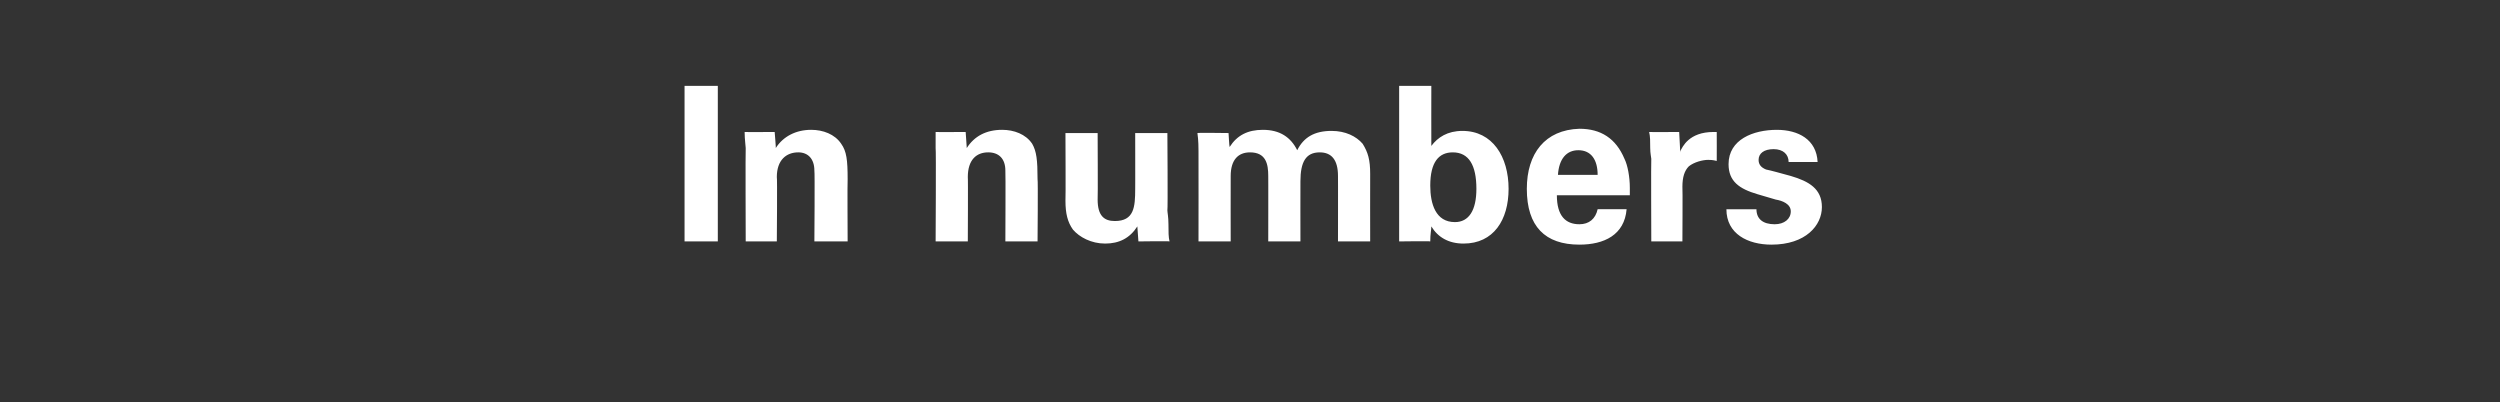 <?xml version="1.0" standalone="no"?><!DOCTYPE svg PUBLIC "-//W3C//DTD SVG 1.1//EN" "http://www.w3.org/Graphics/SVG/1.1/DTD/svg11.dtd"><svg xmlns="http://www.w3.org/2000/svg" version="1.1" width="233px" height="37.5px" viewBox="0 -8 233 37.5" style="top:-8px"><rect x="0" y="-8" width="233" height="37.5" fill="#333333" stroke="none"/><desc>In numbers</desc><defs/><g id="Polygon101772"><path d="m66.9 0l0 14.5l-3.1 0l0-14.5l3.1 0zm12.1 14.5l-3.1 0c0 0 .05-6.56 0-6.6c0-1.1-.6-1.7-1.5-1.7c-1.1 0-2 .7-2 2.3c.05-.04 0 6 0 6l-2.9 0c0 0-.03-8.68 0-8.7c0-.2-.1-.8-.1-1.5c.01.02 2.8 0 2.8 0c0 0 .13 1.54.1 1.5c.7-1.1 1.9-1.7 3.3-1.7c1.1 0 2.2.4 2.8 1.3c.5.7.6 1.5.6 3.3c-.03.04 0 5.8 0 5.8zm17.7 0l-3 0c0 0 .03-6.56 0-6.6c0-1.1-.6-1.7-1.6-1.7c-1.1 0-1.9.7-1.9 2.3c.03-.04 0 6 0 6l-3 0c0 0 .05-8.68 0-8.7c0-.2 0-.8 0-1.5c-.01.02 2.8 0 2.8 0c0 0 .11 1.54.1 1.5c.7-1.1 1.8-1.7 3.3-1.7c1.1 0 2.2.4 2.8 1.3c.4.7.5 1.5.5 3.3c.05.04 0 5.8 0 5.8zm5.6-10.1c0 0 .03 6.16 0 6.2c0 1.5.6 2 1.6 2c1.8 0 1.9-1.3 1.9-3c.01.02 0-5.2 0-5.2l3 0c0 0 .05 7.16 0 7.2c0 .2.1.6.1 1.3c0 .7 0 1.2.1 1.6c-.01-.04-2.9 0-2.9 0c0 0-.09-1.38-.1-1.4c-.7 1.1-1.7 1.6-3 1.6c-1.3 0-2.4-.6-3-1.3c-.5-.7-.7-1.5-.7-2.7c.03.02 0-6.3 0-6.3l3 0zm21.8-.2c1.3 0 2.3.5 2.9 1.2c.5.8.7 1.5.7 2.8c-.01.04 0 6.3 0 6.3l-3 0c0 0 .01-6.12 0-6.1c0-1.5-.6-2.2-1.7-2.2c-1.3 0-1.8.9-1.8 2.7c-.01.04 0 5.6 0 5.6l-3 0c0 0 .01-6.12 0-6.1c0-1.1-.2-2.2-1.7-2.2c-1.1 0-1.8.7-1.8 2.2c-.01.04 0 6.1 0 6.1l-3 0c0 0 .01-8.38 0-8.4c0-.3 0-1-.1-1.7c.01-.04 2.9 0 2.9 0c0 0 .07 1.26.1 1.3c.7-1.1 1.7-1.6 3.1-1.6c1.6 0 2.6.7 3.2 1.9c.6-1.2 1.6-1.8 3.2-1.8zm9.3-4.2c0 0-.01 5.58 0 5.6c.6-.8 1.5-1.4 2.9-1.4c2.8 0 4.3 2.4 4.3 5.4c0 2.9-1.4 5.1-4.2 5.1c-1.4 0-2.4-.6-3-1.6c0 .3-.1.7-.1 1.4c-.01-.04-2.9 0-2.9 0l0-14.5l3 0zm2.2 12.7c1.3 0 2-1.1 2-3.1c0-2.2-.7-3.4-2.2-3.4c-1.3 0-2.1.9-2.1 3.1c0 1.7.5 3.4 2.3 3.4zm15.8-5.9c.3.6.5 1.7.5 2.7c0 .3 0 .4 0 .7c0 0-6.8 0-6.8 0c0 1.9.8 2.7 2.1 2.7c.9 0 1.5-.5 1.7-1.4c0 0 2.7 0 2.7 0c-.2 2.4-2.1 3.3-4.4 3.3c-3.2 0-4.9-1.7-4.9-5.2c0-3.3 1.7-5.5 4.9-5.6c2 0 3.4.9 4.2 2.8zm-2.5 1.5c0-1.4-.6-2.3-1.8-2.3c-1.1 0-1.8.8-1.9 2.3c0 0 3.7 0 3.7 0zm11.1-1.3c-.4-.1-.6-.1-.8-.1c-.5 0-1.3.2-1.8.6c-.4.4-.6 1-.6 1.9c.03-.02 0 5.1 0 5.1l-2.9 0c0 0-.03-7.72 0-7.7c0-.1-.1-.5-.1-1c0-.6 0-1.1-.1-1.5c.03.02 2.8 0 2.8 0l.1 1.9c0 0 .03-.08 0-.1c.2-.4.8-1.8 3.1-1.8c-.01 0 .3 0 .3 0c0 0 .01 2.66 0 2.7zm9.4.1c0 0-2.7 0-2.7 0c0-.7-.5-1.2-1.4-1.2c-.9 0-1.4.4-1.4 1c0 .4.2.7.7.9c.5.1 1.2.3 2.3.6c1.7.5 2.9 1.2 2.9 2.9c0 1.7-1.5 3.5-4.7 3.5c-2.2 0-4.2-1-4.2-3.3c0 0 2.8 0 2.8 0c0 .9.6 1.4 1.7 1.4c.9 0 1.5-.5 1.5-1.2c0-.7-.8-1-1.4-1.1c0 0-1.7-.5-1.7-.5c-1.7-.5-2.7-1.2-2.7-2.8c0-2.3 2.3-3.2 4.5-3.2c2 0 3.7.9 3.8 3z" stroke="none" fill="#ffffff"/></g></svg>